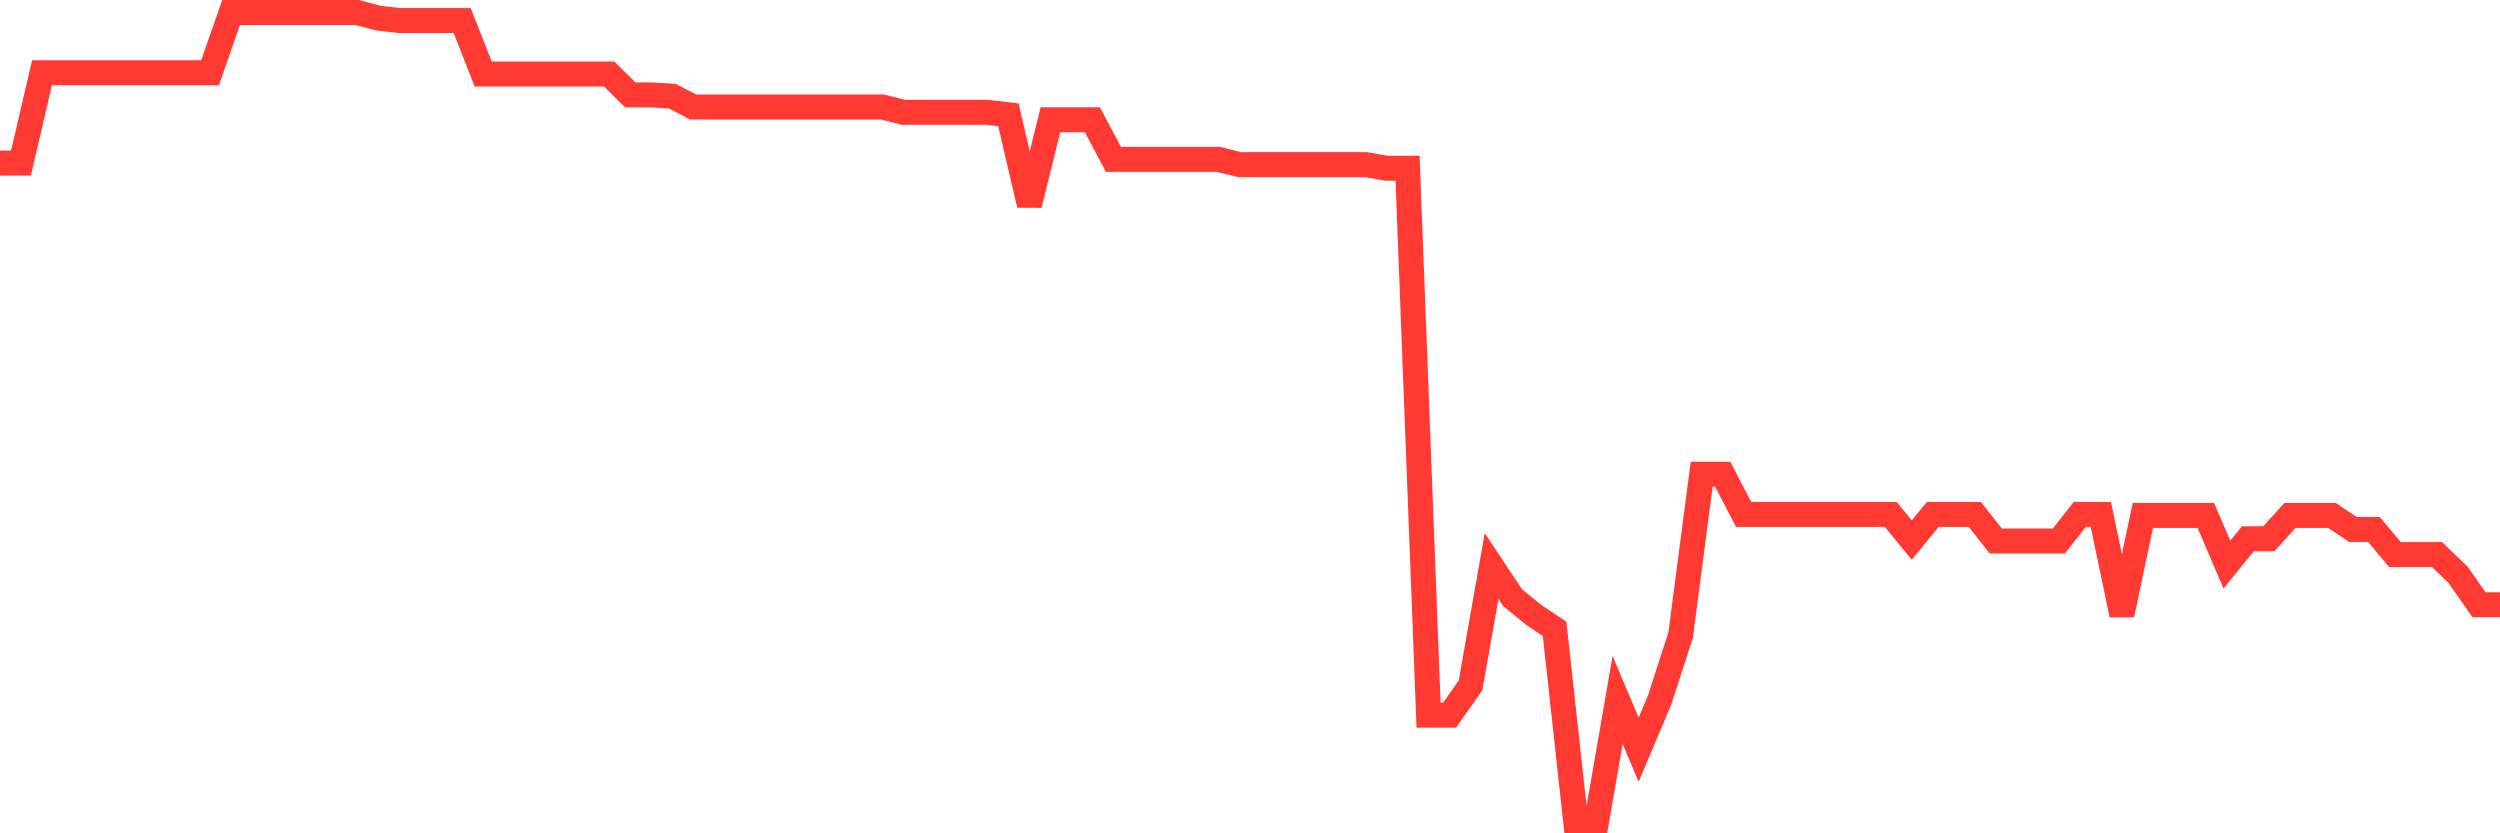 <svg
  xmlns="http://www.w3.org/2000/svg"
  xmlns:xlink="http://www.w3.org/1999/xlink"
  width="120"
  height="40"
  viewBox="0 0 120 40"
  preserveAspectRatio="none"
>
  <polyline
    points="0,7.828 1.008,7.828 2.017,3.492 3.025,3.492 4.034,3.492 5.042,3.492 6.05,3.492 7.059,3.492 8.067,3.492 9.076,3.492 10.084,3.492 11.092,0.6 12.101,0.6 13.109,0.6 14.118,0.6 15.126,0.6 16.134,0.6 17.143,0.6 18.151,0.87 19.16,0.986 20.168,0.986 21.176,0.986 22.185,0.986 23.193,3.554 24.202,3.554 25.21,3.554 26.218,3.554 27.227,3.554 28.235,3.554 29.244,3.554 30.252,4.556 31.261,4.556 32.269,4.618 33.277,5.136 34.286,5.136 35.294,5.136 36.303,5.136 37.311,5.136 38.319,5.136 39.328,5.136 40.336,5.136 41.345,5.136 42.353,5.136 43.361,5.391 44.37,5.391 45.378,5.391 46.387,5.391 47.395,5.391 48.403,5.511 49.412,9.834 50.42,5.75 51.429,5.75 52.437,5.75 53.445,7.651 54.454,7.651 55.462,7.651 56.471,7.651 57.479,7.651 58.487,7.651 59.496,7.901 60.504,7.901 61.513,7.901 62.521,7.901 63.529,7.901 64.538,7.901 65.546,7.901 66.555,8.074 67.563,8.074 68.571,34.329 69.58,34.329 70.588,32.894 71.597,27.17 72.605,28.689 73.613,29.511 74.622,30.186 75.63,39.4 76.639,39.4 77.647,33.599 78.655,35.989 79.664,33.599 80.672,30.48 81.681,22.765 82.689,22.765 83.697,24.692 84.706,24.692 85.714,24.692 86.723,24.692 87.731,24.692 88.739,24.692 89.748,24.692 90.756,24.692 91.765,25.923 92.773,24.692 93.782,24.692 94.79,24.692 95.798,25.968 96.807,25.968 97.815,25.968 98.824,25.968 99.832,24.692 100.84,24.692 101.849,29.511 102.857,24.741 103.866,24.741 104.874,24.741 105.882,24.741 106.891,27.102 107.899,25.861 108.908,25.861 109.916,24.741 110.924,24.741 111.933,24.741 112.941,25.415 113.95,25.415 114.958,26.62 115.966,26.62 116.975,26.62 117.983,27.584 118.992,29.029 120,29.029"
    fill="none"
    stroke="#ff3a33"
    stroke-width="1.2"
  >
  </polyline>
</svg>